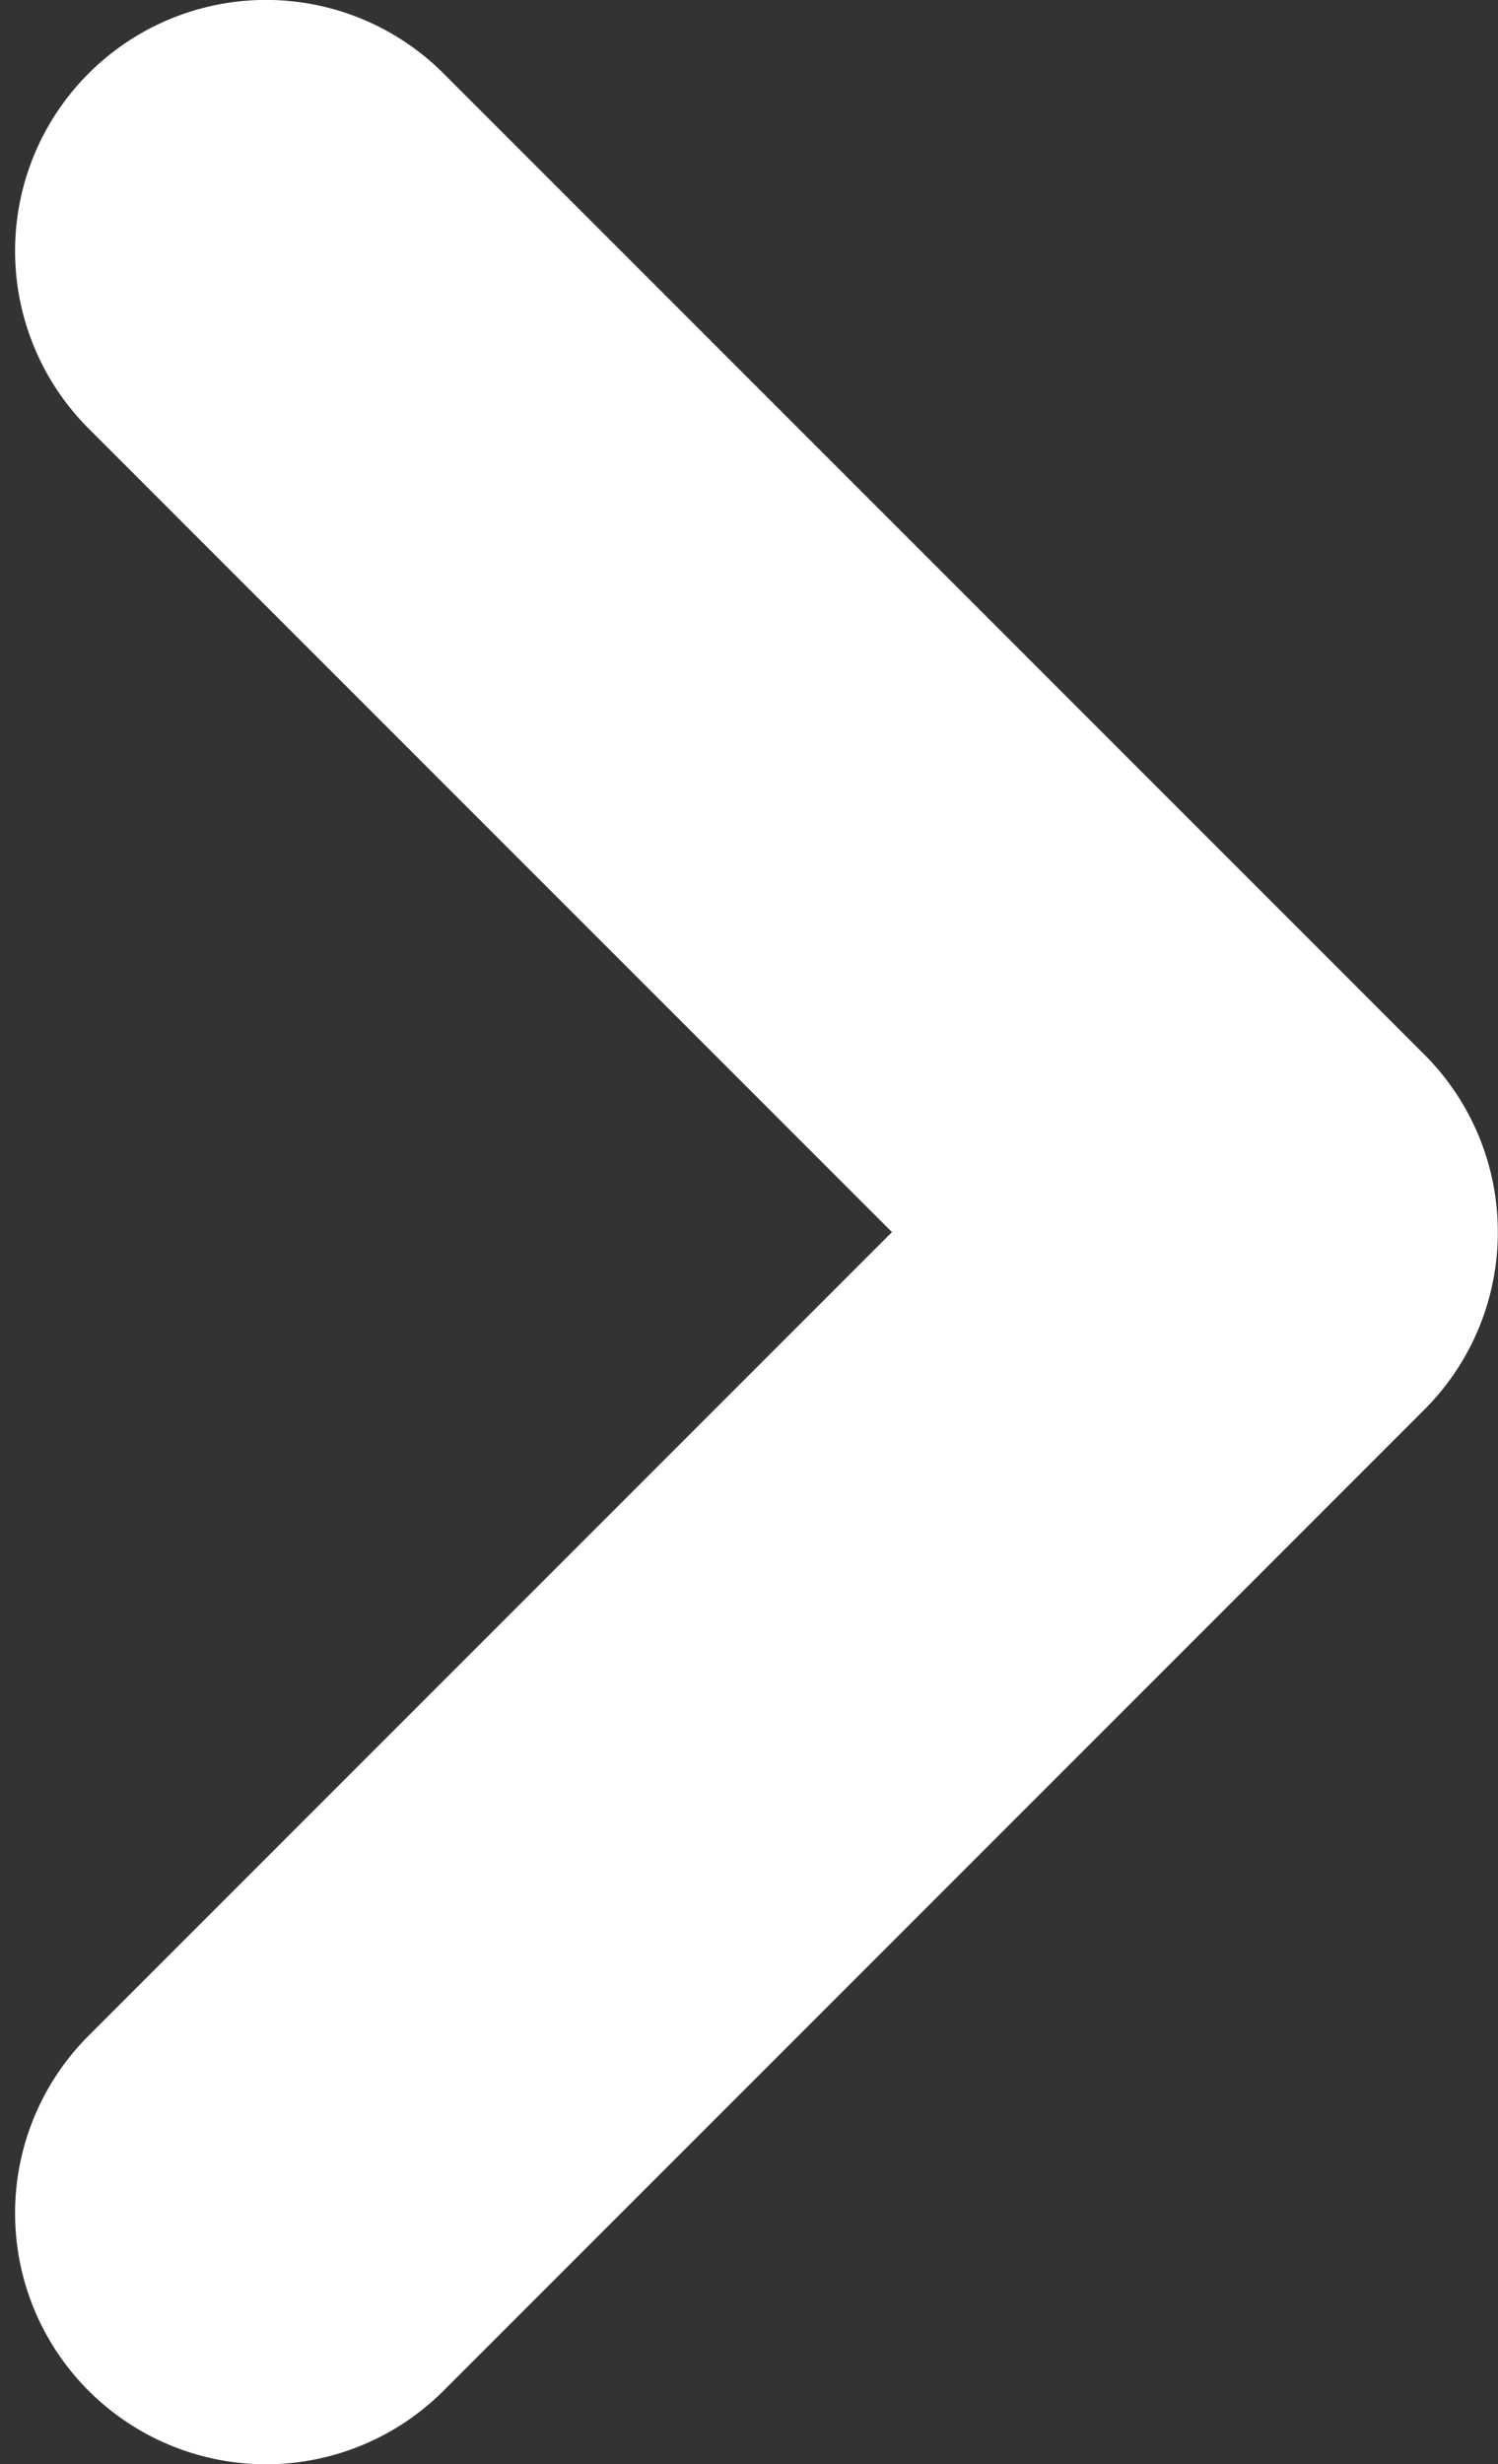 <svg xmlns="http://www.w3.org/2000/svg" width="8.209" height="13.5" viewBox="0 0 8.209 13.5"><rect x="0" y="0" width="8.209" height="13.5" fill="#333333" stroke="none"/><defs><style>.a{fill:#fff;stroke:#fff;}</style></defs><g transform="translate(0.583 13) rotate(-90)"><path class="a" d="M6.25,7.125a.873.873,0,0,1-.619-.256L.256,1.494A.875.875,0,0,1,1.494.256L6.25,5.012,11.006.256a.875.875,0,1,1,1.238,1.238L6.869,6.869A.873.873,0,0,1,6.25,7.125Z"/></g></svg>
